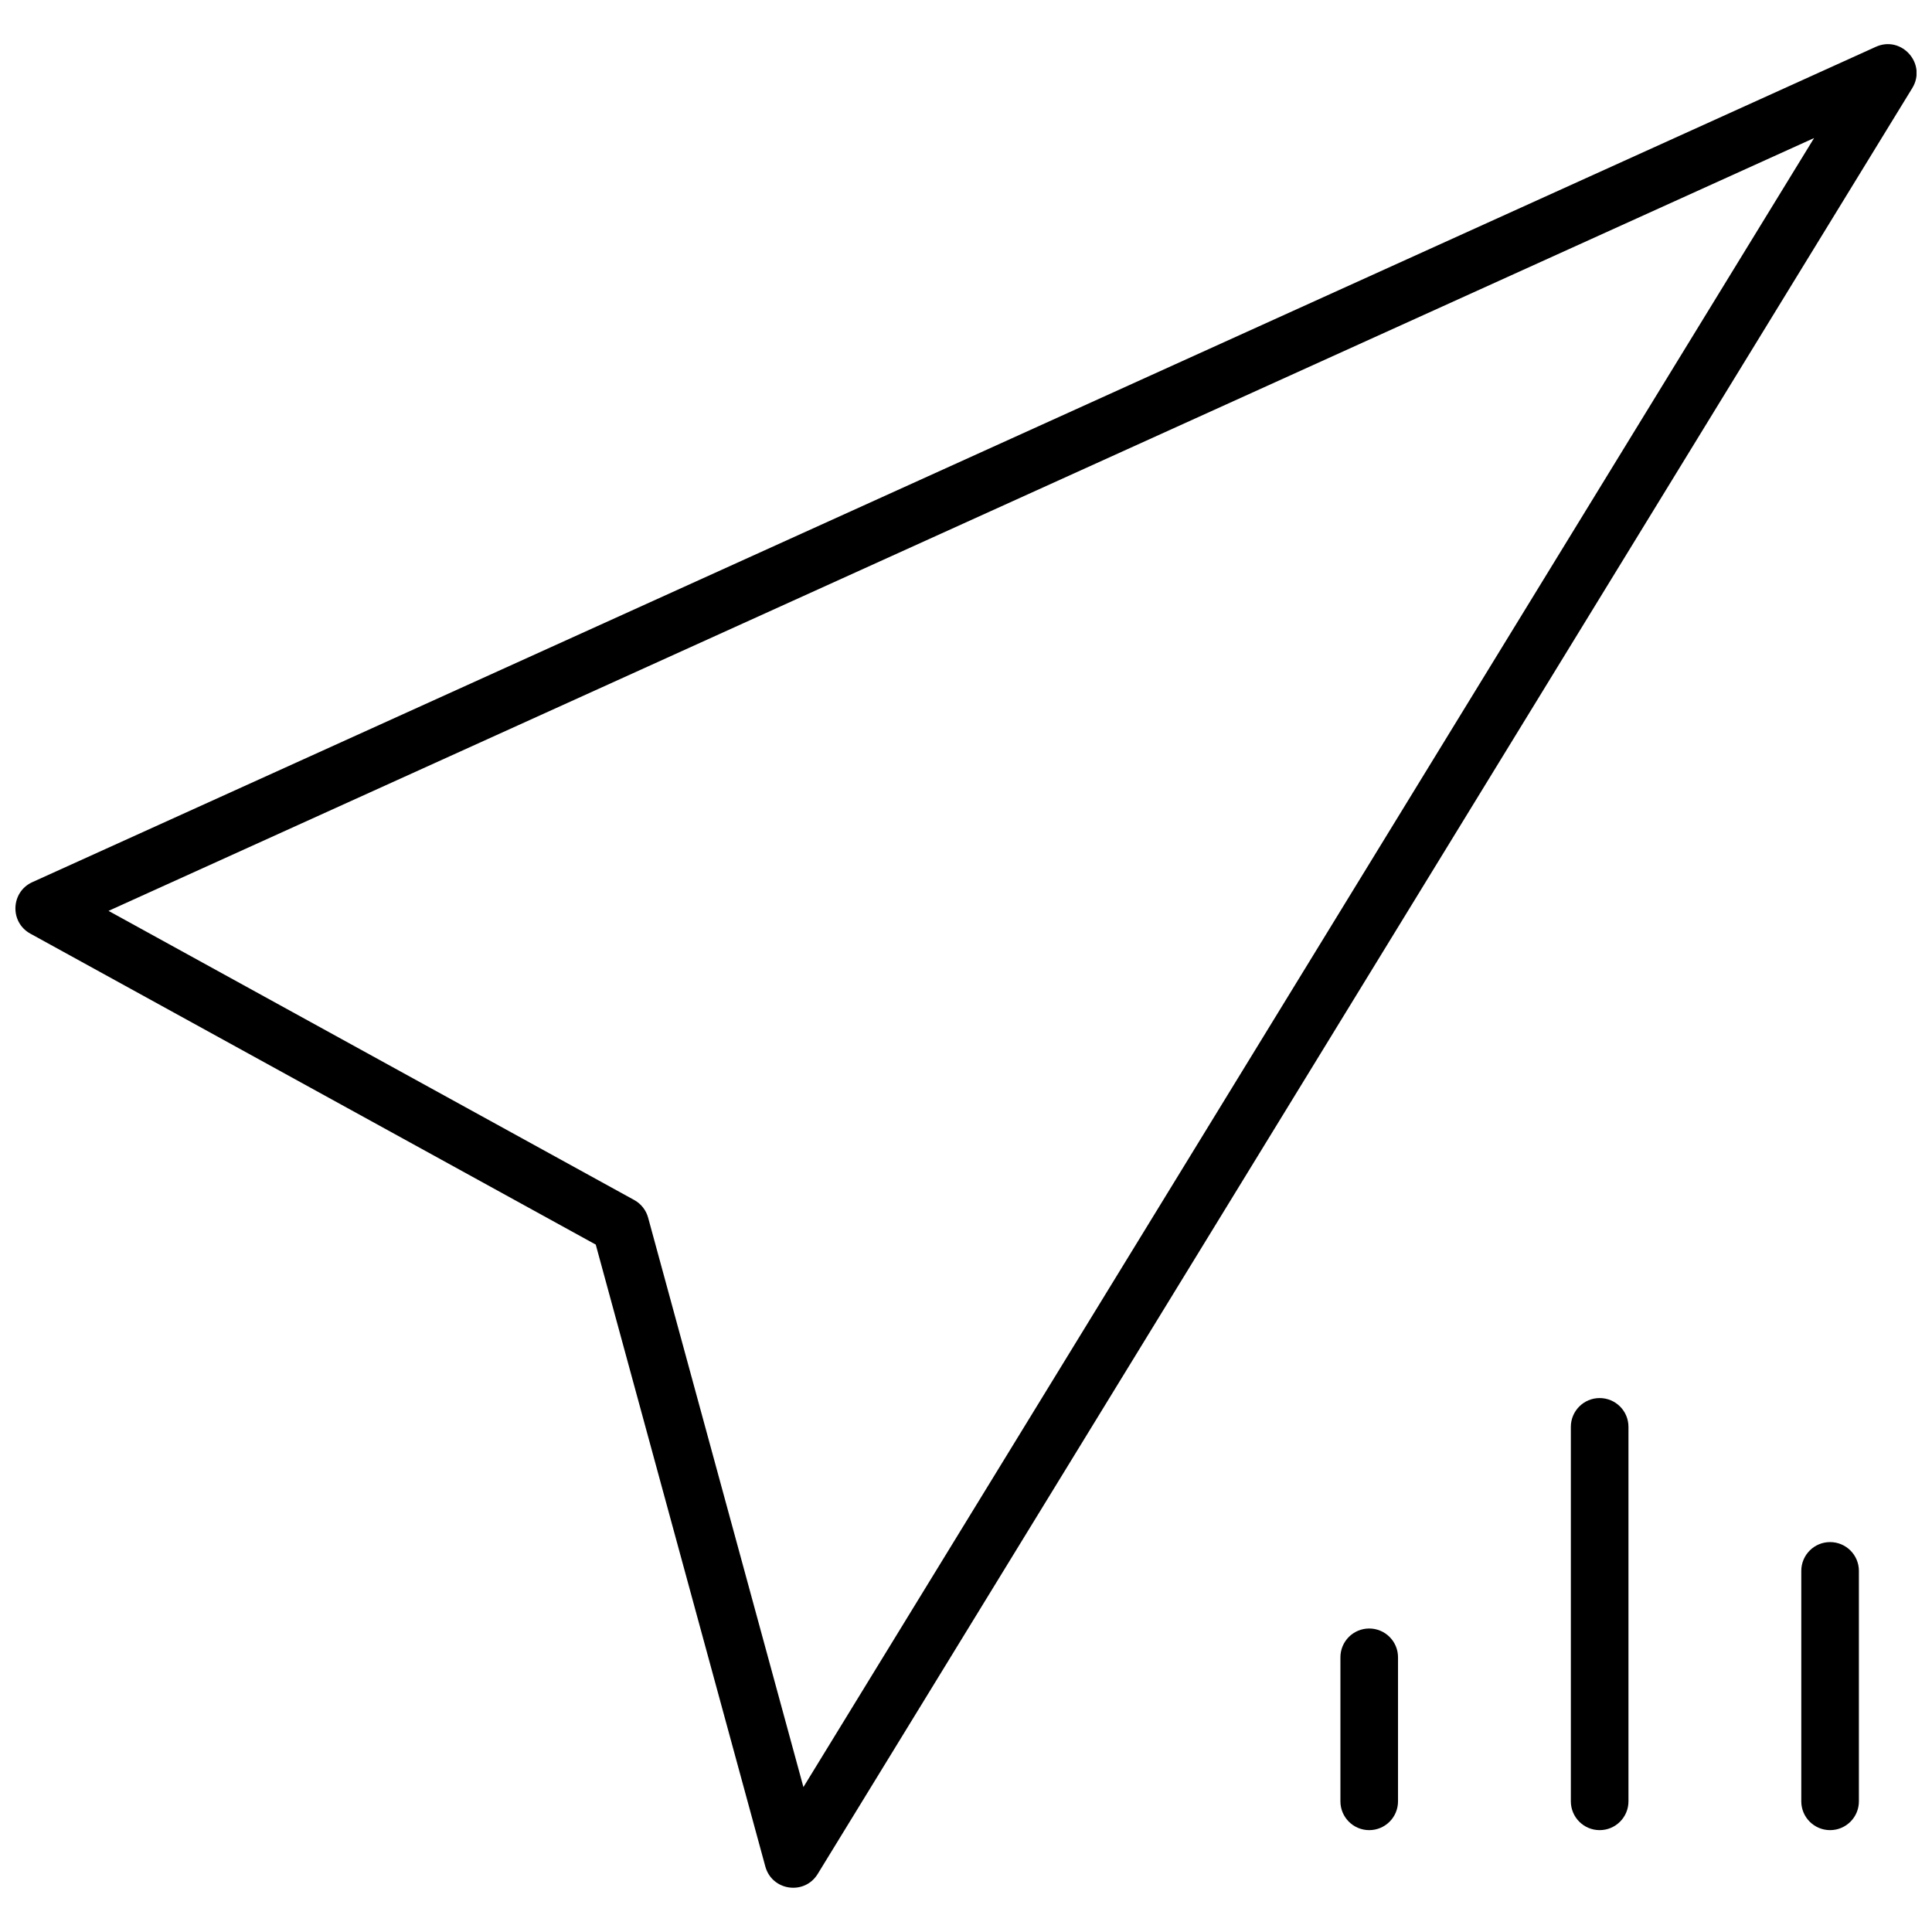 <?xml version="1.0" encoding="UTF-8"?>
<!-- Uploaded to: SVG Repo, www.svgrepo.com, Generator: SVG Repo Mixer Tools -->
<svg width="800px" height="800px" version="1.1" viewBox="144 144 512 512" xmlns="http://www.w3.org/2000/svg">
 <defs>
  <clipPath id="a">
   <path d="m148.09 155h503.81v490h-503.81z"/>
  </clipPath>
 </defs>
 <g clip-path="url(#a)">
  <path d="m301.88 473.83-149.84-82.406c-5.508-3.031-5.195-11.047 0.531-13.645l488.54-221.37c6.852-3.106 13.59 4.527 9.656 10.945l-290.07 473.27c-3.496 5.703-12.113 4.473-13.875-1.98zm-129.12-88.438 139.31 76.621c1.812 0.996 3.144 2.684 3.688 4.68l41.156 150.9 267.84-437.01zm341.73 235.98c0 4.215-3.418 7.633-7.633 7.633-4.215 0-7.633-3.418-7.633-7.633v-38.168c0-4.219 3.418-7.633 7.633-7.633 4.215 0 7.633 3.414 7.633 7.633zm61.07 0c0 4.215-3.418 7.633-7.637 7.633-4.215 0-7.633-3.418-7.633-7.633v-99.238c0-4.215 3.418-7.633 7.633-7.633 4.219 0 7.637 3.418 7.637 7.633zm61.066 0c0 4.215-3.418 7.633-7.633 7.633-4.219 0-7.633-3.418-7.633-7.633v-61.07c0-4.215 3.414-7.633 7.633-7.633 4.215 0 7.633 3.418 7.633 7.633z"/>
 </g>
</svg>